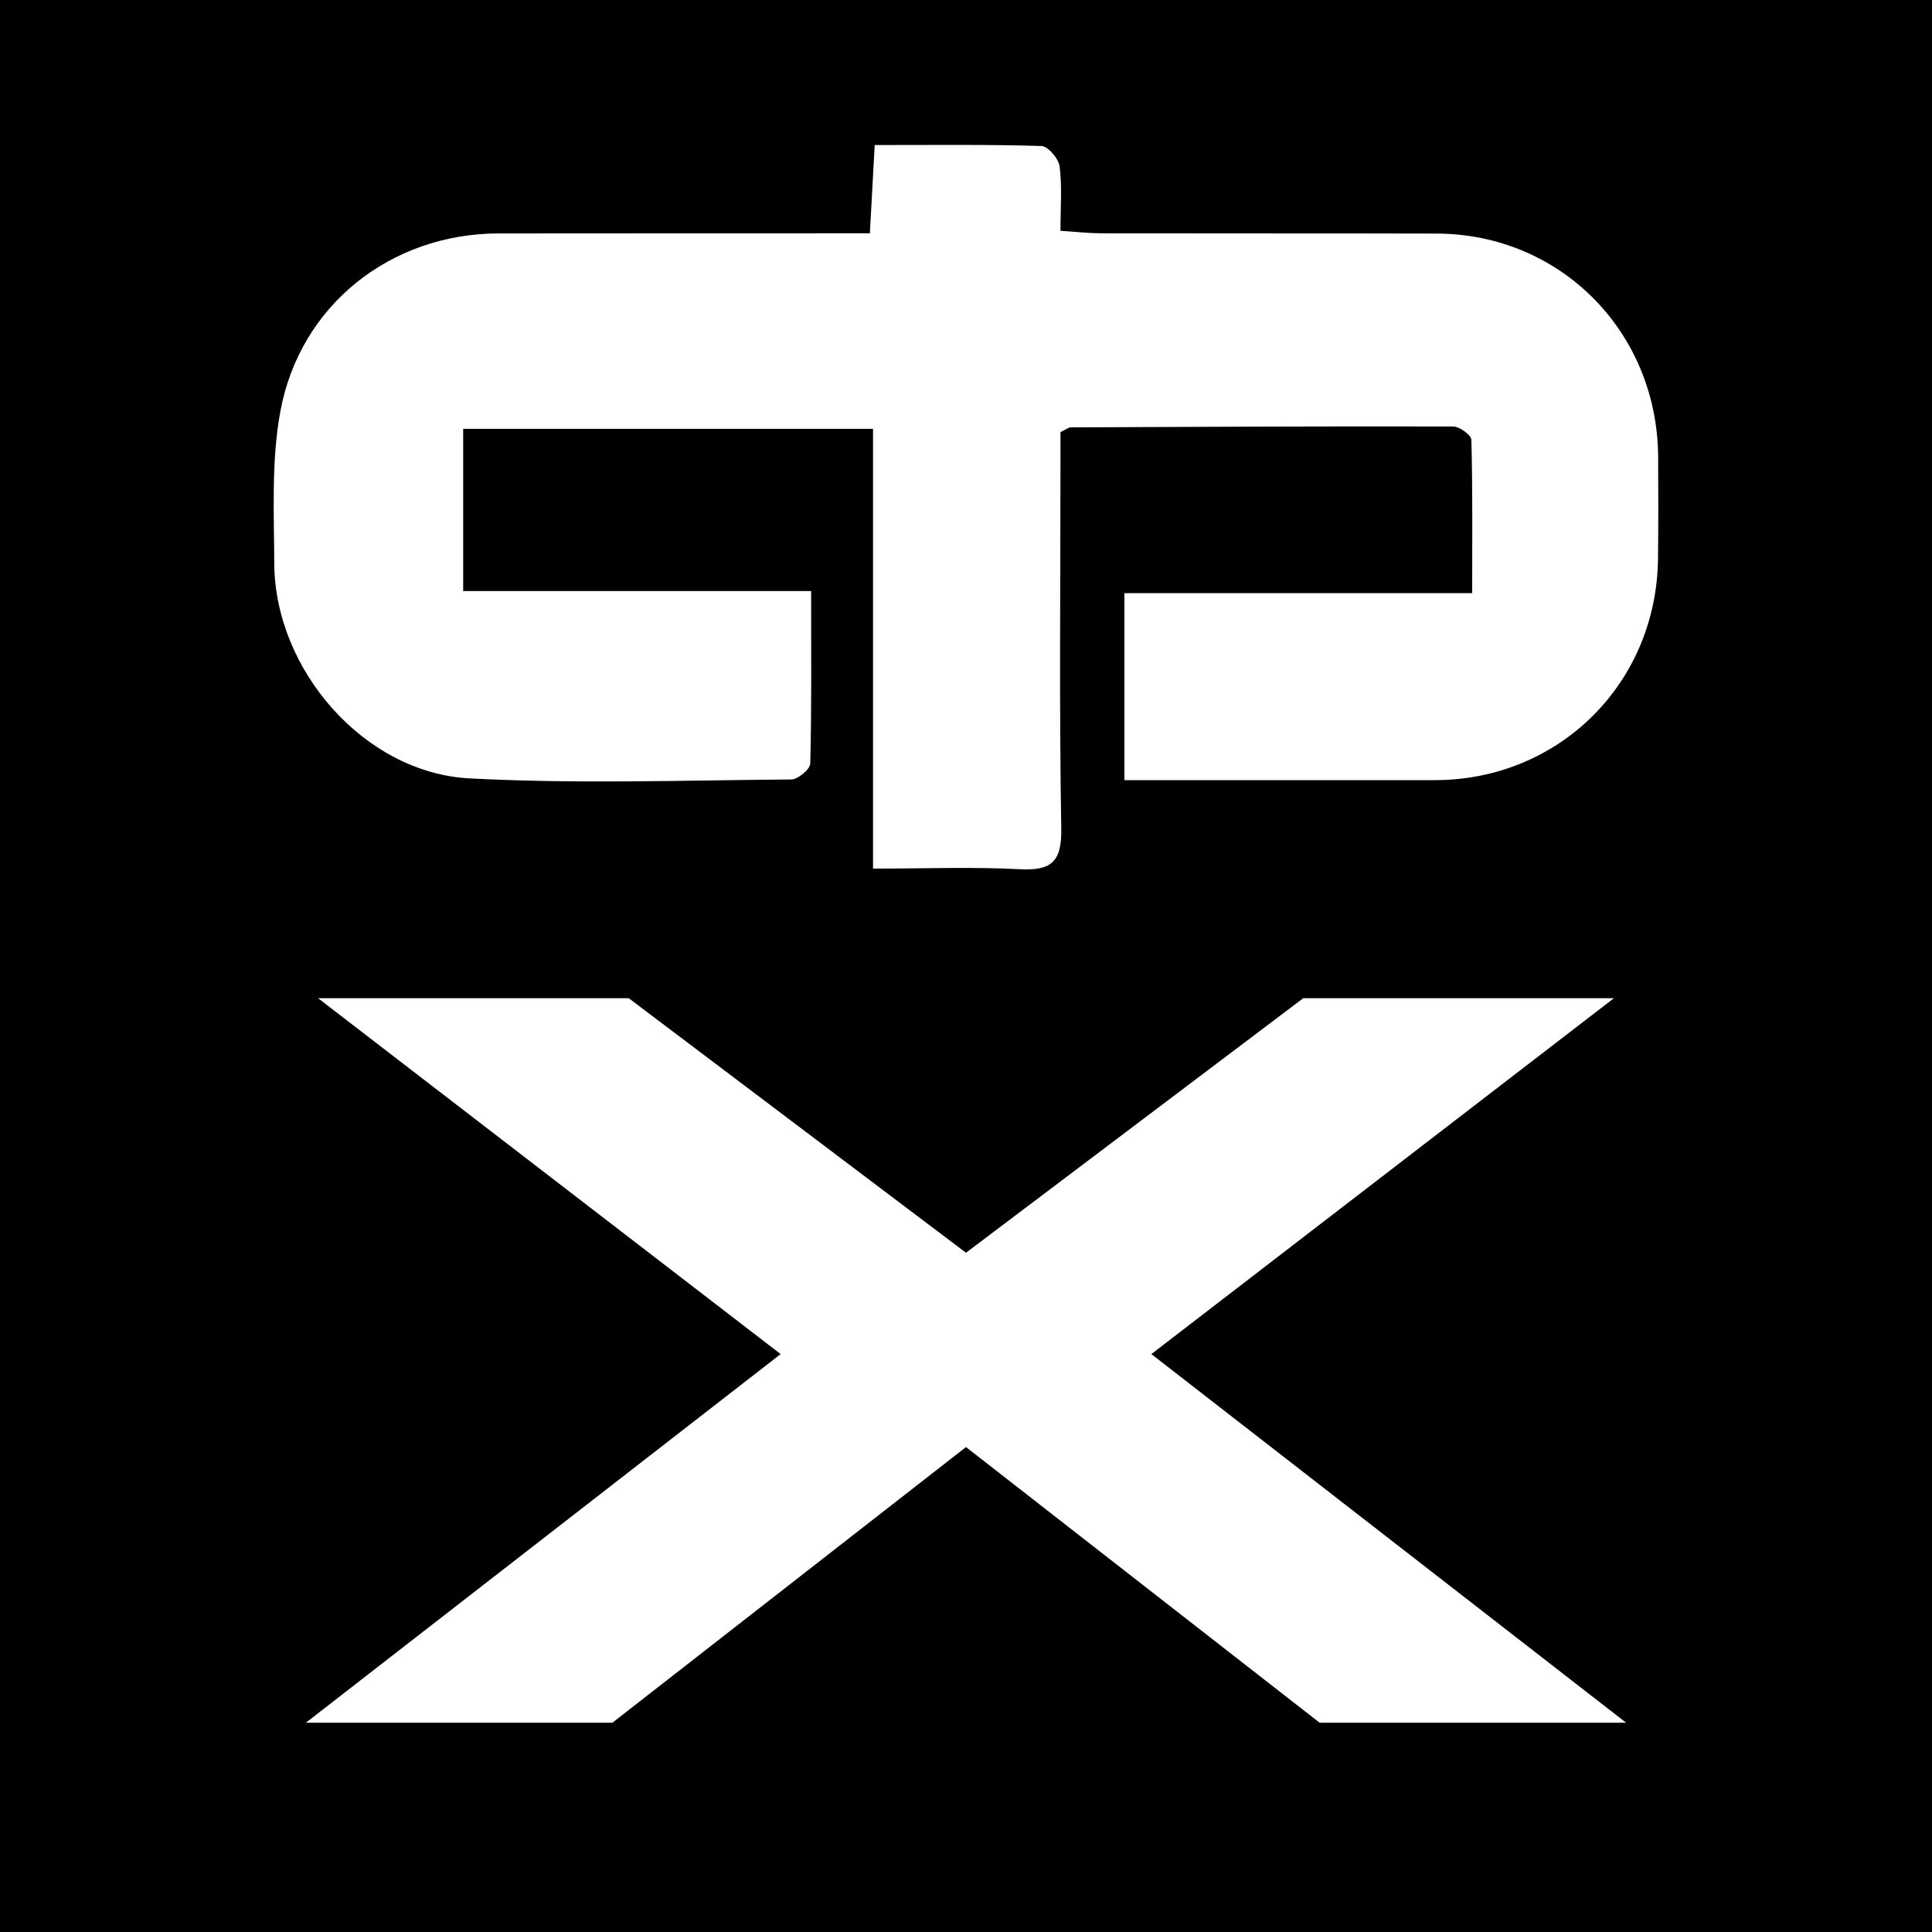 <svg width="120" height="120" viewBox="0 0 120 120" fill="none" xmlns="http://www.w3.org/2000/svg">
<rect width="120" height="120" fill="black"/>
<path d="M54.225 53.946V26.637H28.769V36.709H50.381C50.381 40.466 50.414 43.95 50.327 47.425C50.318 47.778 49.568 48.41 49.155 48.414C42.487 48.464 35.803 48.7 29.148 48.346C22.623 47.997 17.061 41.602 17.035 34.98C17.023 31.837 16.848 28.623 17.411 25.564C18.628 18.929 24.295 14.508 30.966 14.499C37.846 14.491 44.722 14.495 51.602 14.491C52.353 14.491 53.103 14.491 54.029 14.491C54.133 12.589 54.225 10.881 54.329 9.009C57.907 9.009 61.297 8.967 64.683 9.068C65.091 9.08 65.75 9.846 65.813 10.33C65.975 11.562 65.867 12.833 65.867 14.335C66.788 14.394 67.585 14.486 68.381 14.491C75.328 14.503 82.279 14.491 89.226 14.508C96.923 14.529 102.944 20.608 102.99 28.379C103.003 30.482 103.007 32.586 102.982 34.69C102.902 42.439 96.84 48.452 89.117 48.456C83.351 48.456 77.584 48.456 71.817 48.456C71.208 48.456 70.6 48.456 69.837 48.456V36.84H91.44C91.44 33.545 91.473 30.432 91.39 27.319C91.382 27.02 90.652 26.49 90.256 26.49C82.337 26.469 74.419 26.511 66.501 26.544C66.376 26.544 66.255 26.654 65.867 26.839C65.867 27.462 65.867 28.21 65.867 28.955C65.867 36.457 65.788 43.962 65.917 51.464C65.955 53.563 65.275 54.089 63.328 53.988C60.421 53.837 57.503 53.95 54.225 53.95V53.946Z" fill="white"/>
<path d="M71.513 84.105L100.245 62H80.949L60 77.81L39.051 62H19.755L48.487 84.105L19 107H38.038L60 89.88L81.963 107H101L71.513 84.105Z" fill="white"/>
</svg>
